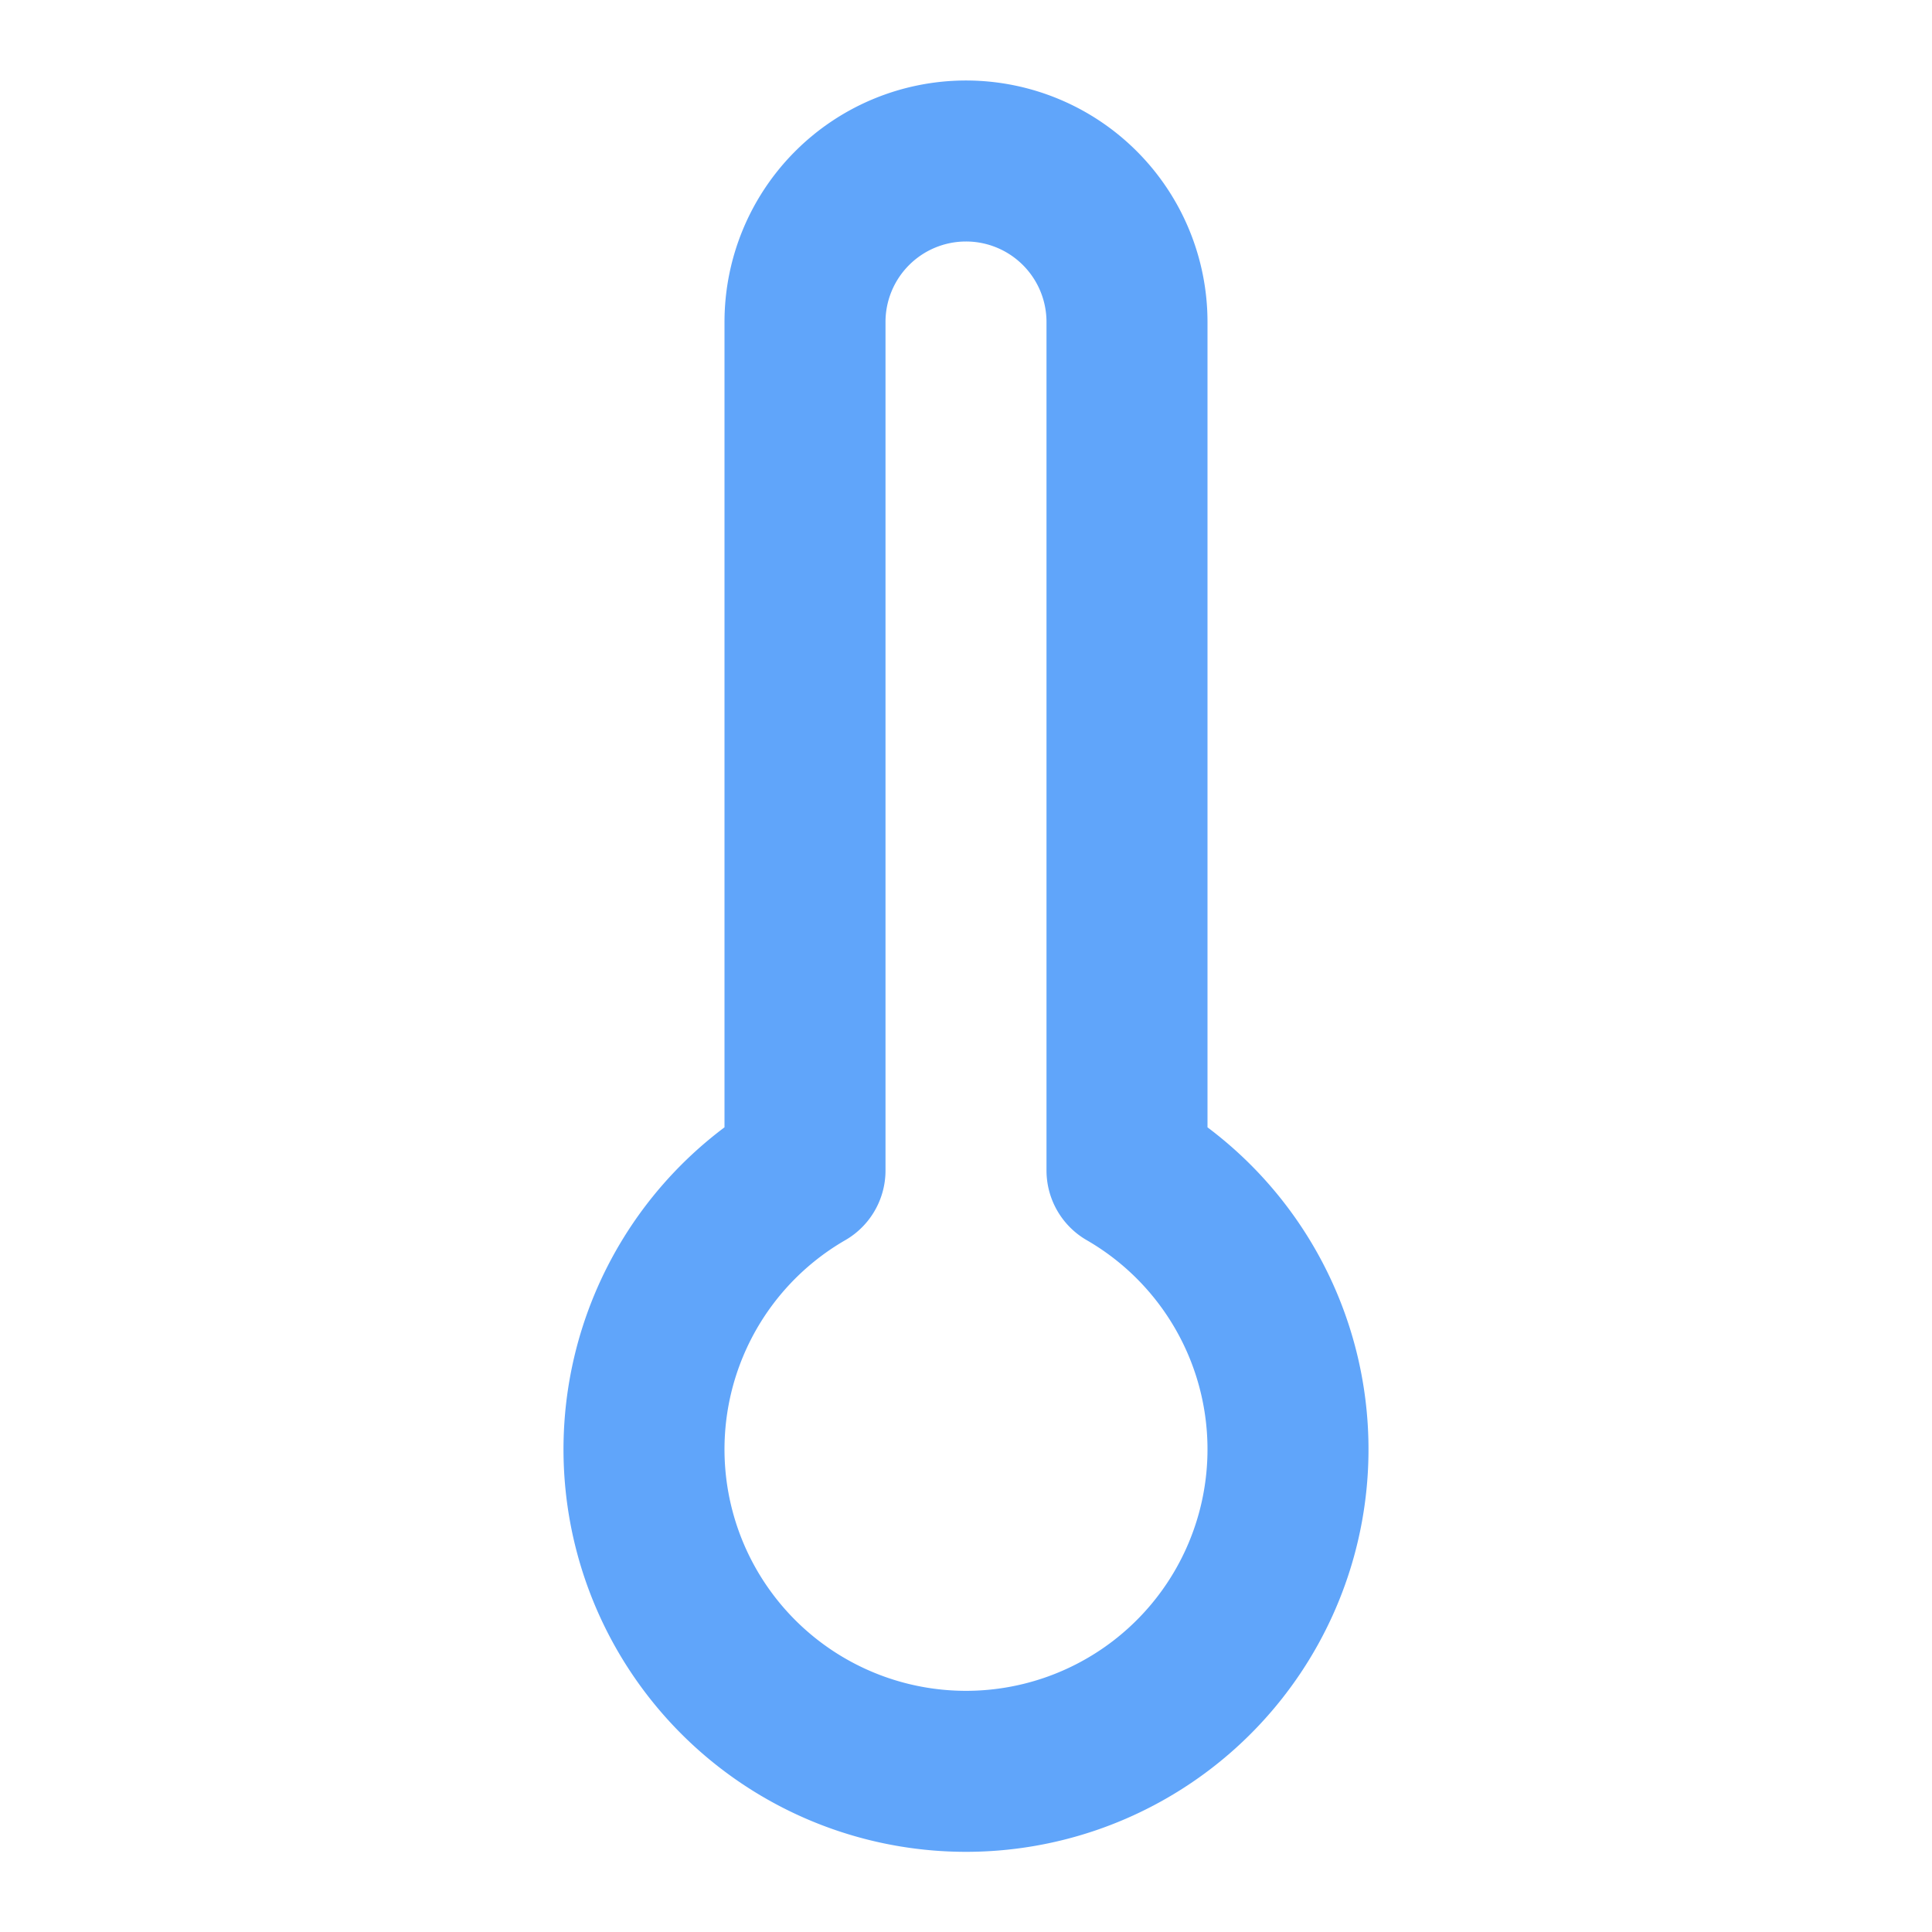 <svg xmlns:xlink="http://www.w3.org/1999/xlink" xmlns="http://www.w3.org/2000/svg" width="24" height="24" viewBox="0 0 24 24" fill="none" stroke="currentColor" stroke-width="2" stroke-linecap="round" stroke-linejoin="round" class="lucide lucide-thermometer w-6 h-6 text-blue-400"><path d="M14 4v10.54a4 4 0 1 1-4 0V4a2 2 0 0 1 4 0Z" stroke="#60A5FA" fill="none" stroke-width="2px"></path></svg>